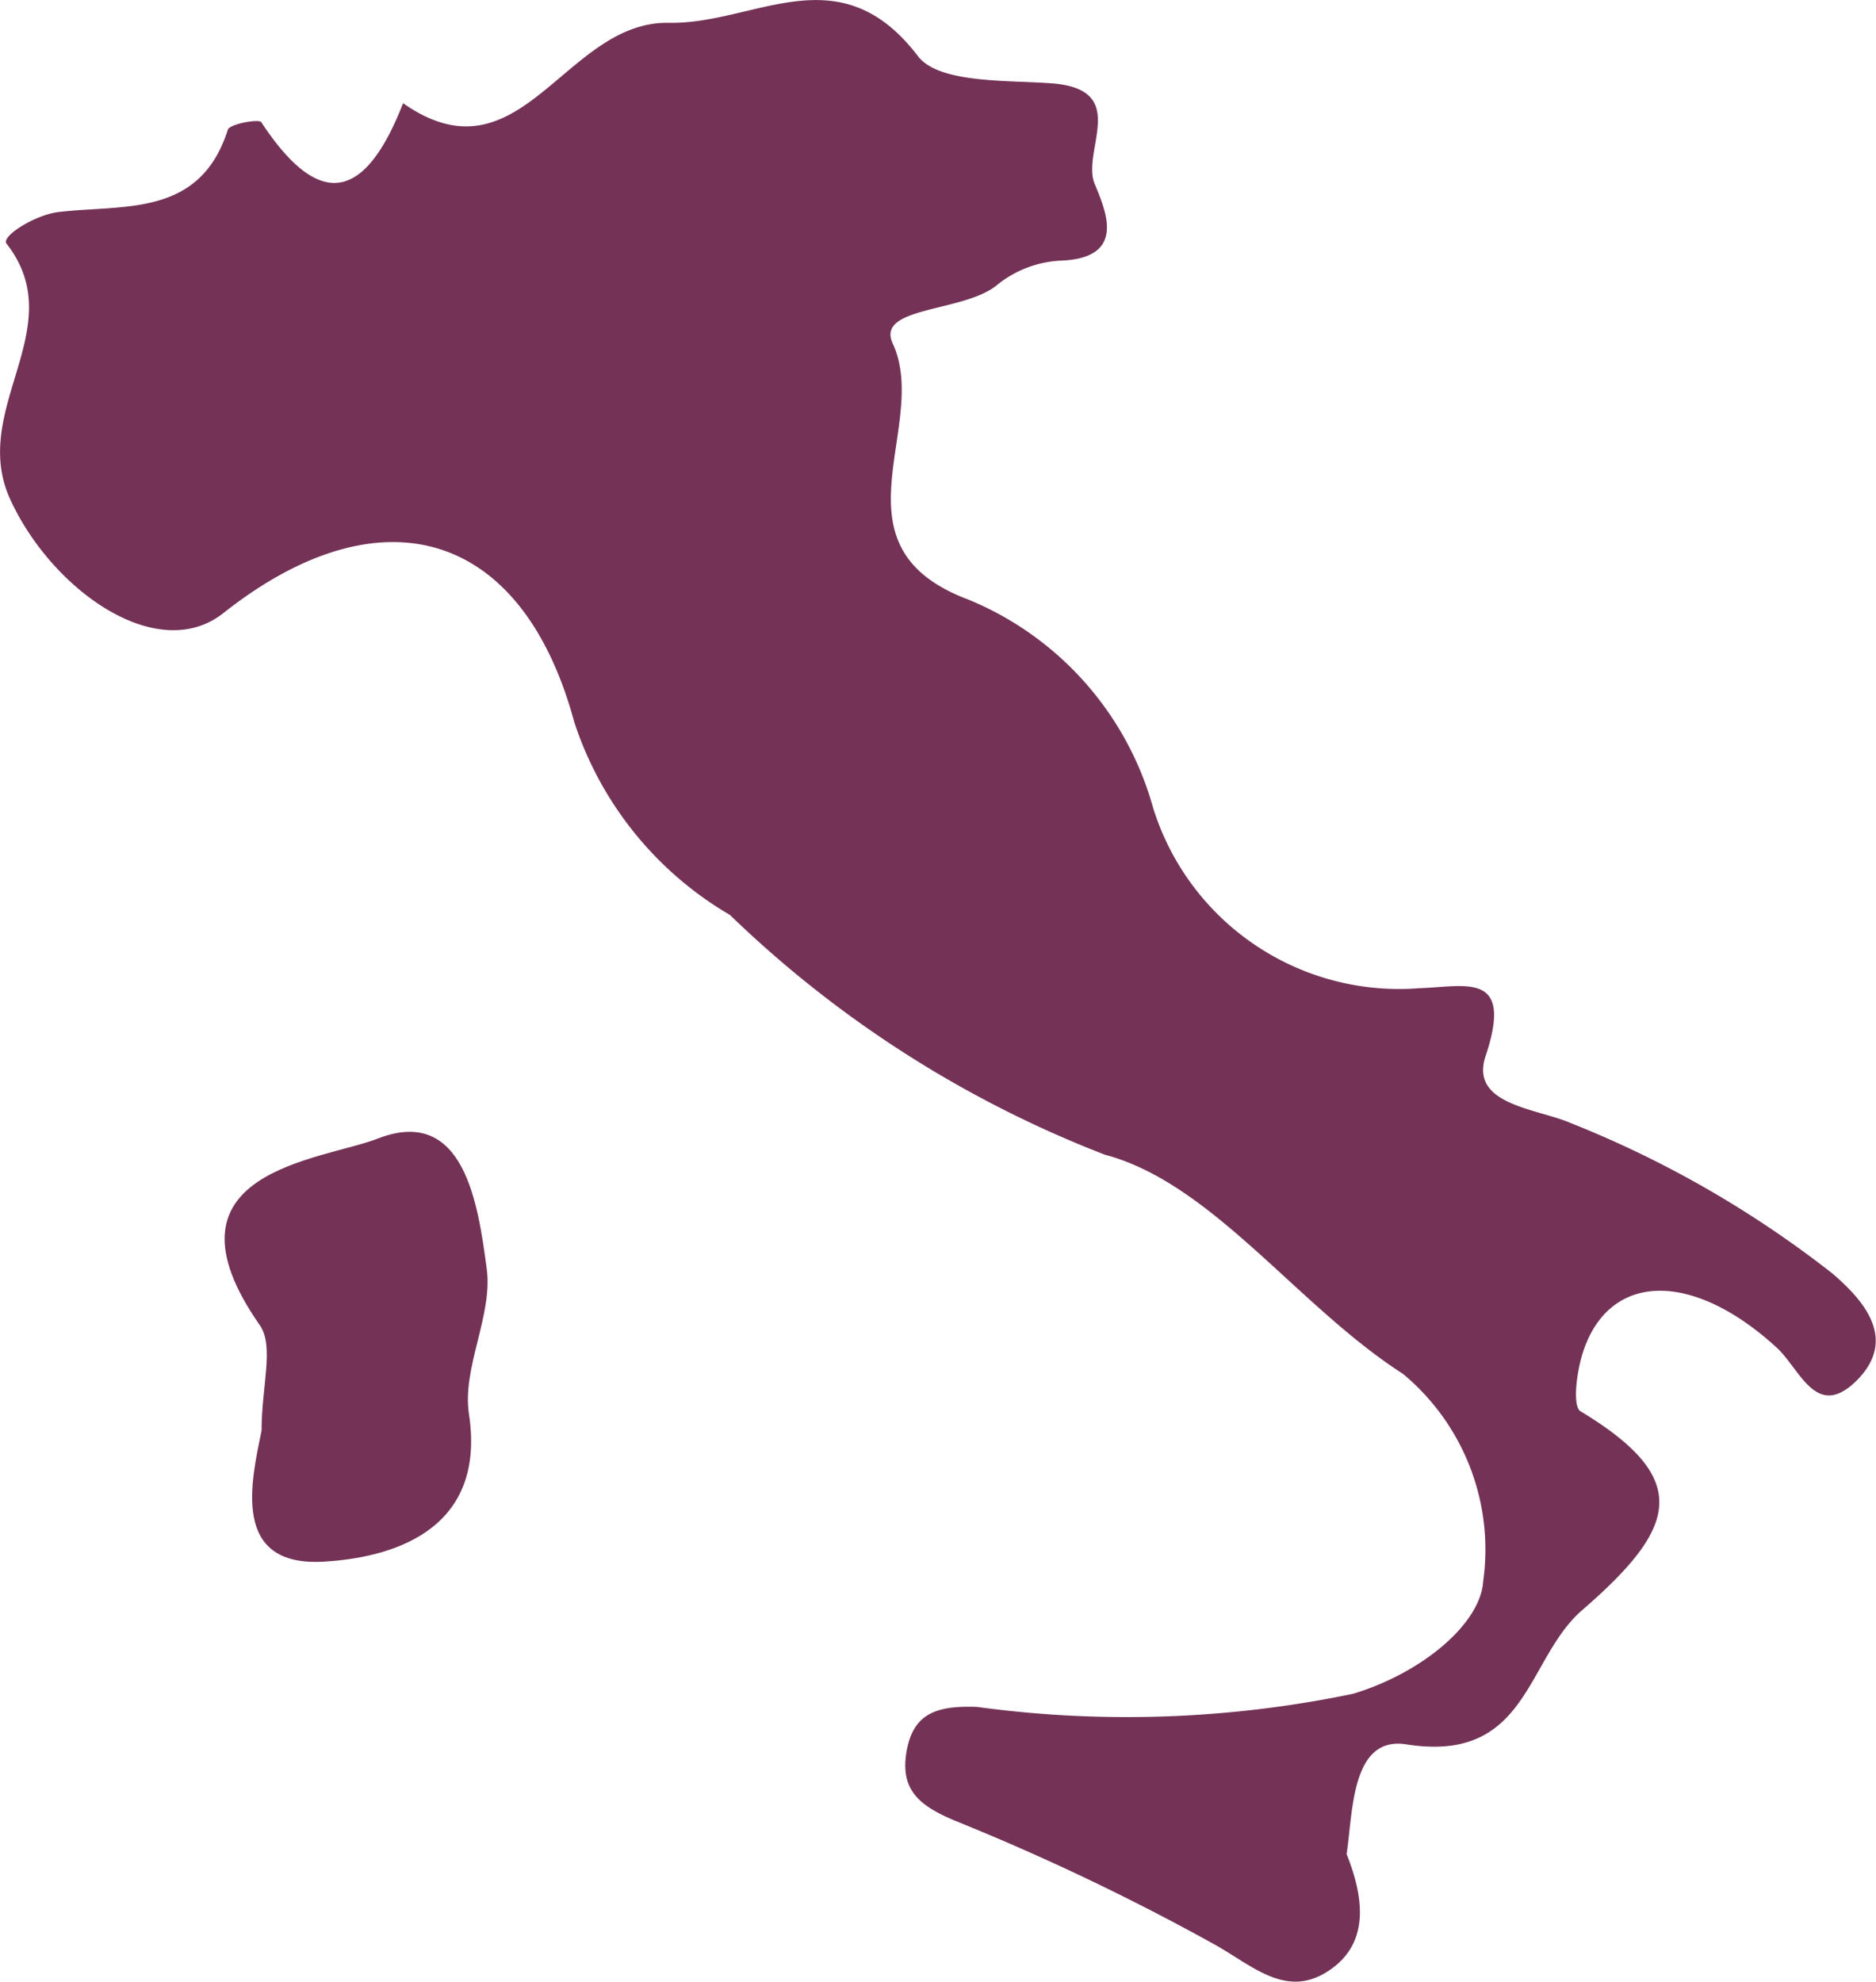 <svg viewBox="0 0 12.58 13.287" height="13.287" width="12.58" xmlns="http://www.w3.org/2000/svg">
  <g transform="translate(-0.584 0.001)" data-name="Group 67557" id="Group_67557">
    <path fill="#743356" transform="translate(0 0)" d="M12.873,8.539A7.085,7.085,0,0,0,11.119,7.53c-.231-.1-.682-.122-.573-.45.192-.575-.138-.464-.445-.455A1.727,1.727,0,0,1,8.316,5.414,2.124,2.124,0,0,0,7.077,4.019c-.953-.358-.25-1.163-.507-1.718-.115-.25.477-.206.7-.391a.735.735,0,0,1,.418-.163c.45-.013.316-.324.237-.514-.093-.223.249-.641-.3-.676-.3-.021-.746,0-.885-.181C6.21-.319,5.649.163,5.069.152c-.7-.013-.992,1.093-1.782.539-.24.615-.539.754-.951.127C2.32.795,2.126.83,2.112.868c-.188.592-.7.5-1.139.553-.159.021-.384.164-.345.212.44.564-.253,1.106.024,1.713s.987,1.115,1.431.763c1.048-.828,2-.568,2.352.732A2.341,2.341,0,0,0,5.479,6.134,7.512,7.512,0,0,0,7.992,7.741c.724.193,1.288,1.012,2,1.47a1.531,1.531,0,0,1,.538,1.389c-.016.284-.408.616-.873.756a7.442,7.442,0,0,1-2.522.088c-.264-.009-.427.038-.472.3s.092.366.332.466a15.719,15.719,0,0,1,1.739.83c.25.141.47.354.746.182s.265-.464.134-.791c.043-.277.029-.794.4-.736.819.13.8-.572,1.18-.9.632-.548.748-.875-.011-1.333-.059-.035-.024-.293.027-.428.187-.507.733-.507,1.287,0,.162.148.268.5.548.211C13.3,8.977,13.091,8.726,12.873,8.539Z" data-name="Path 111182" id="Path_111182"></path>
    <path fill="#743356" transform="translate(-0.982 -4.933)" d="M4.1,12.566c-.376.147-1.515.215-.793,1.25.1.141.013.409.013.708-.068.335-.21.916.417.879.417-.024,1.095-.184.974-.988-.049-.313.164-.667.118-.982C4.773,13.017,4.682,12.34,4.1,12.566Z" data-name="Path 111183" id="Path_111183"></path>
  </g>
</svg>

